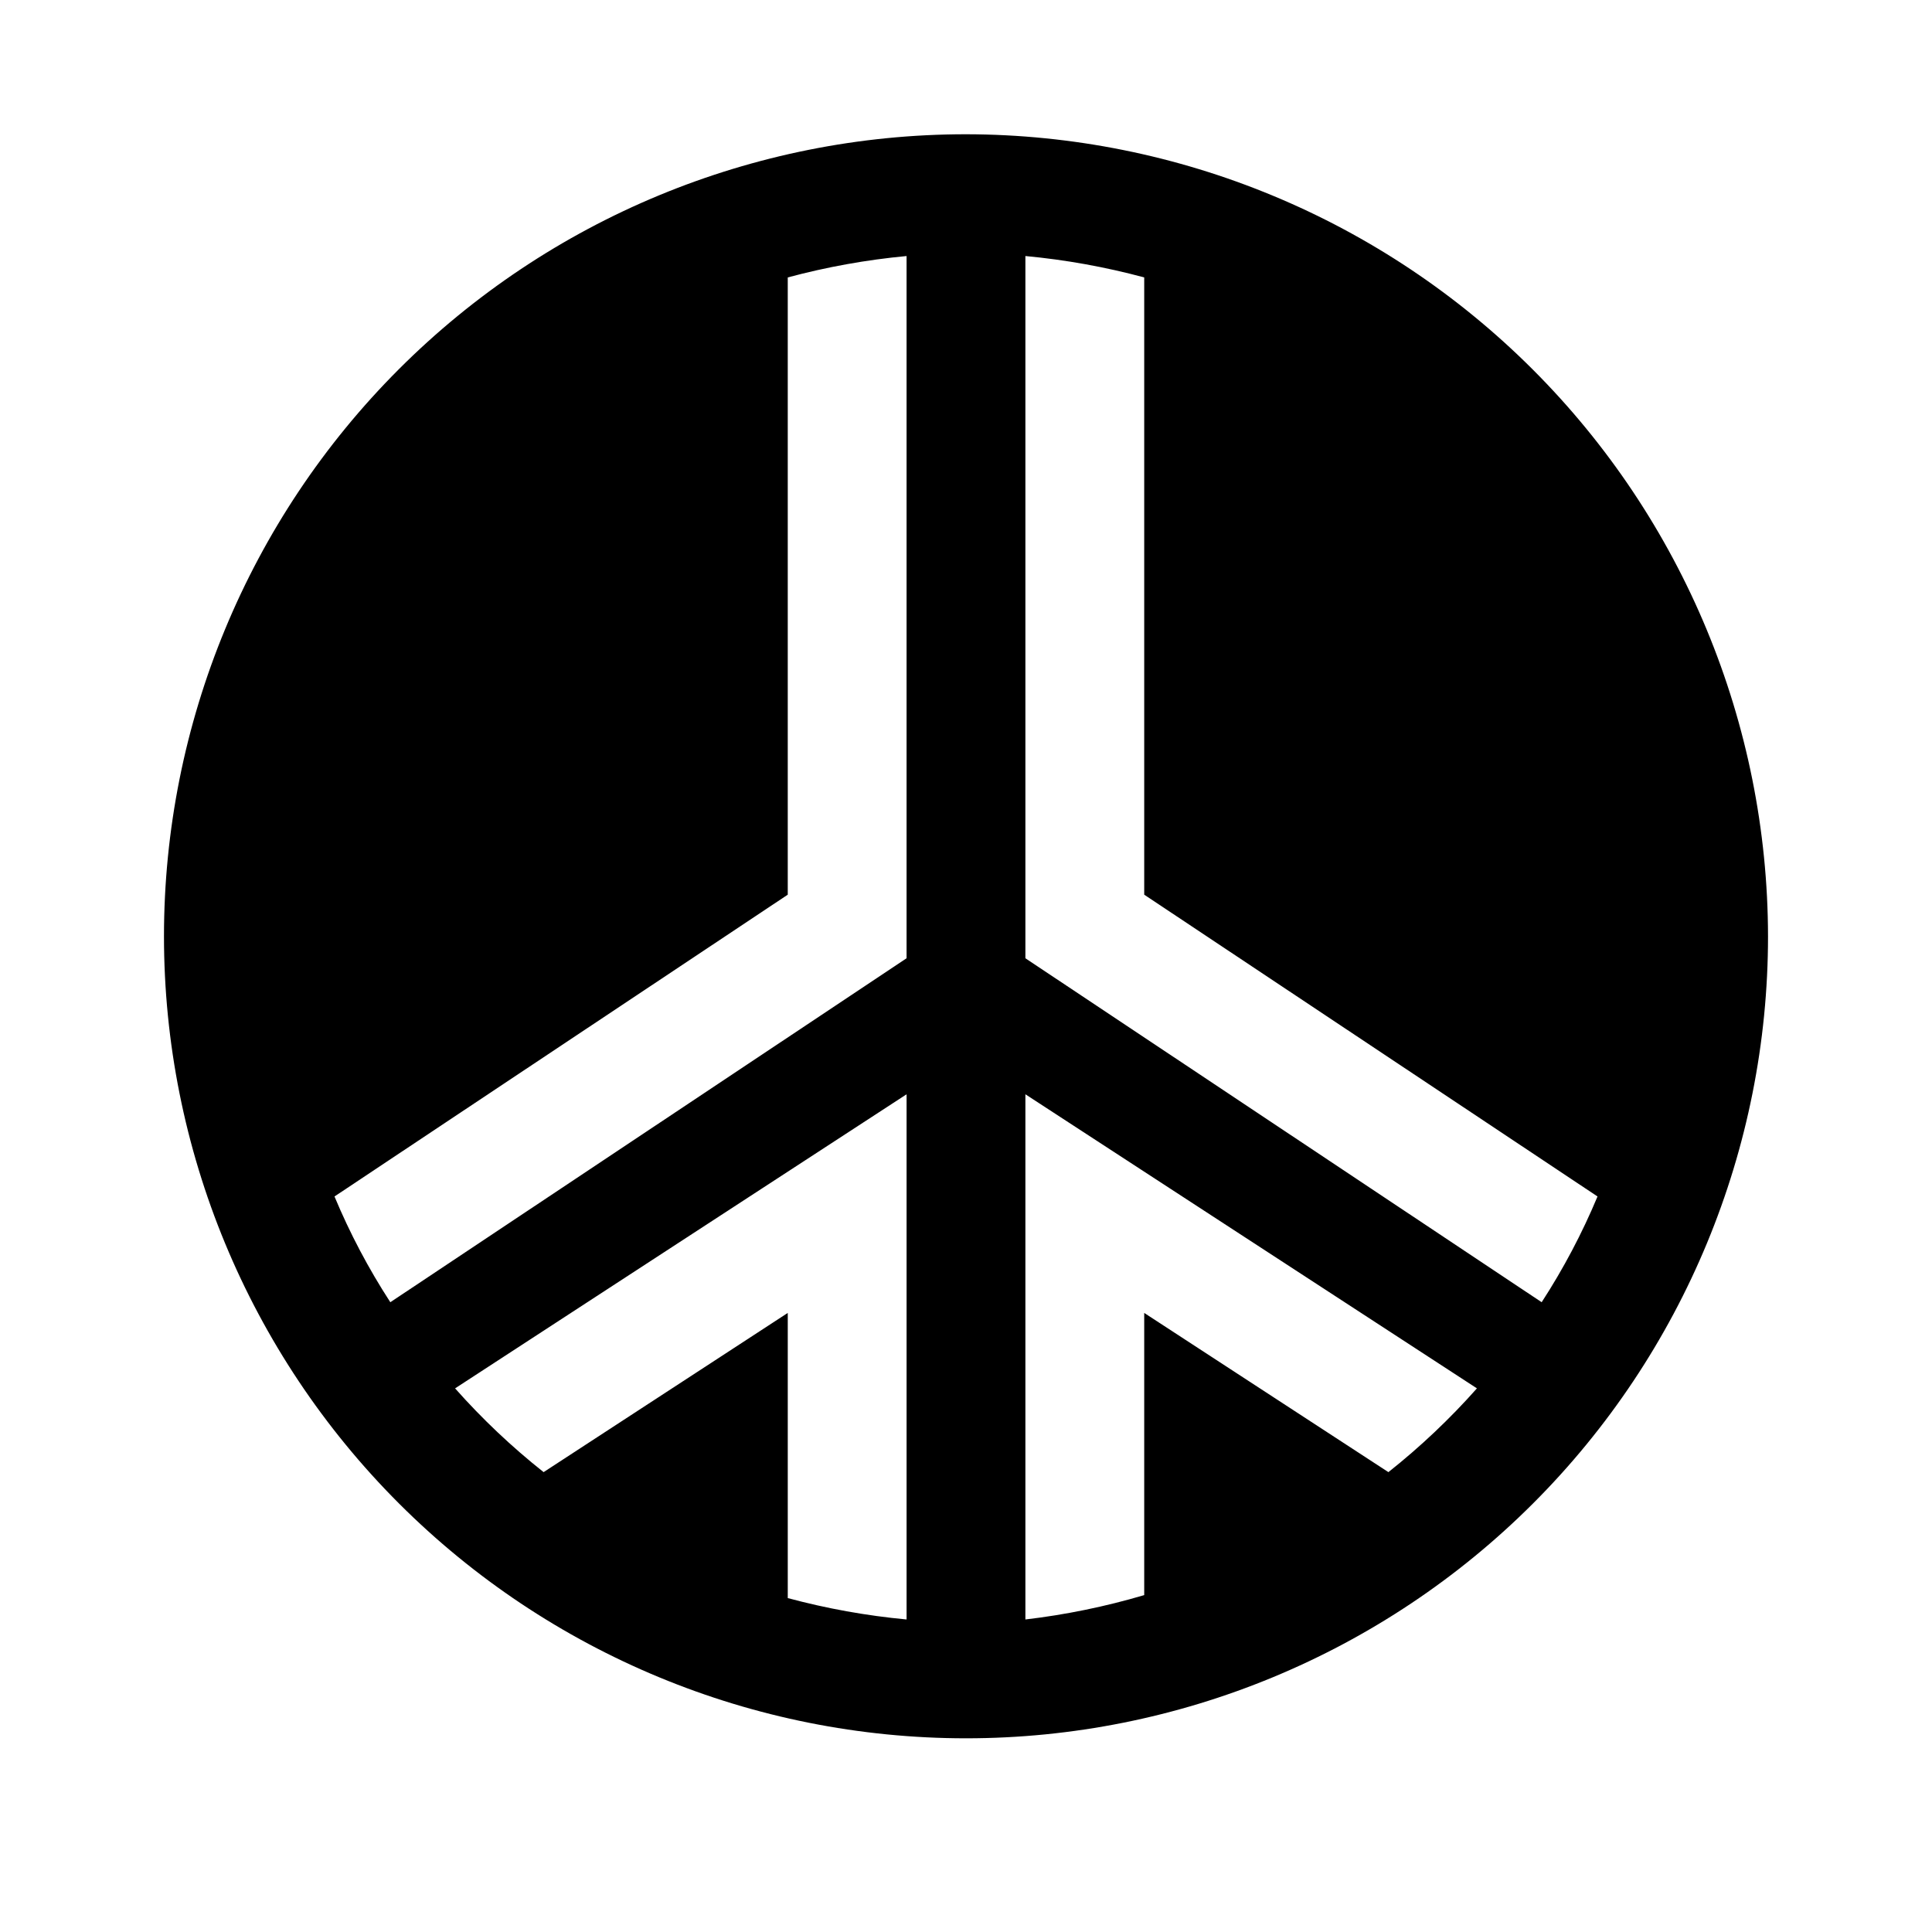 <?xml version="1.0" encoding="UTF-8"?>
<!-- Uploaded to: ICON Repo, www.svgrepo.com, Generator: ICON Repo Mixer Tools -->
<svg fill="#000000" width="800px" height="800px" version="1.1" viewBox="144 144 512 512" xmlns="http://www.w3.org/2000/svg">
 <path d="m400 179.58c-56.371 0-110.43 22.395-150.29 62.254-39.859 39.859-62.254 93.922-62.254 150.29 0 56.371 22.395 110.43 62.254 150.29s93.922 62.254 150.29 62.254c56.367 0 110.43-22.395 150.29-62.254 39.859-39.859 62.254-93.922 62.254-150.29-0.082-56.344-22.504-110.36-62.344-150.2-39.844-39.84-93.855-62.262-150.2-62.344zm111.94 354.55-64.711-42.191v74.785-0.004c-10.293 3.043-20.828 5.203-31.488 6.457v-139.18l119.66 77.934c-7.156 8.074-15.008 15.5-23.461 22.199zm-96.199-136.18v-186.1c10.637 0.996 21.172 2.894 31.488 5.668v163.58l120.13 79.98c-4.082 9.766-9.035 19.148-14.801 28.023zm-127.68 136.18c-8.453-6.699-16.305-14.125-23.457-22.199l119.65-77.934v139.18c-10.637-0.996-21.172-2.891-31.488-5.668v-75.57zm-40.621-45.027c-5.766-8.875-10.719-18.258-14.797-28.023l120.12-79.98v-163.58c10.316-2.773 20.852-4.672 31.488-5.668v186.1z"/>
</svg>